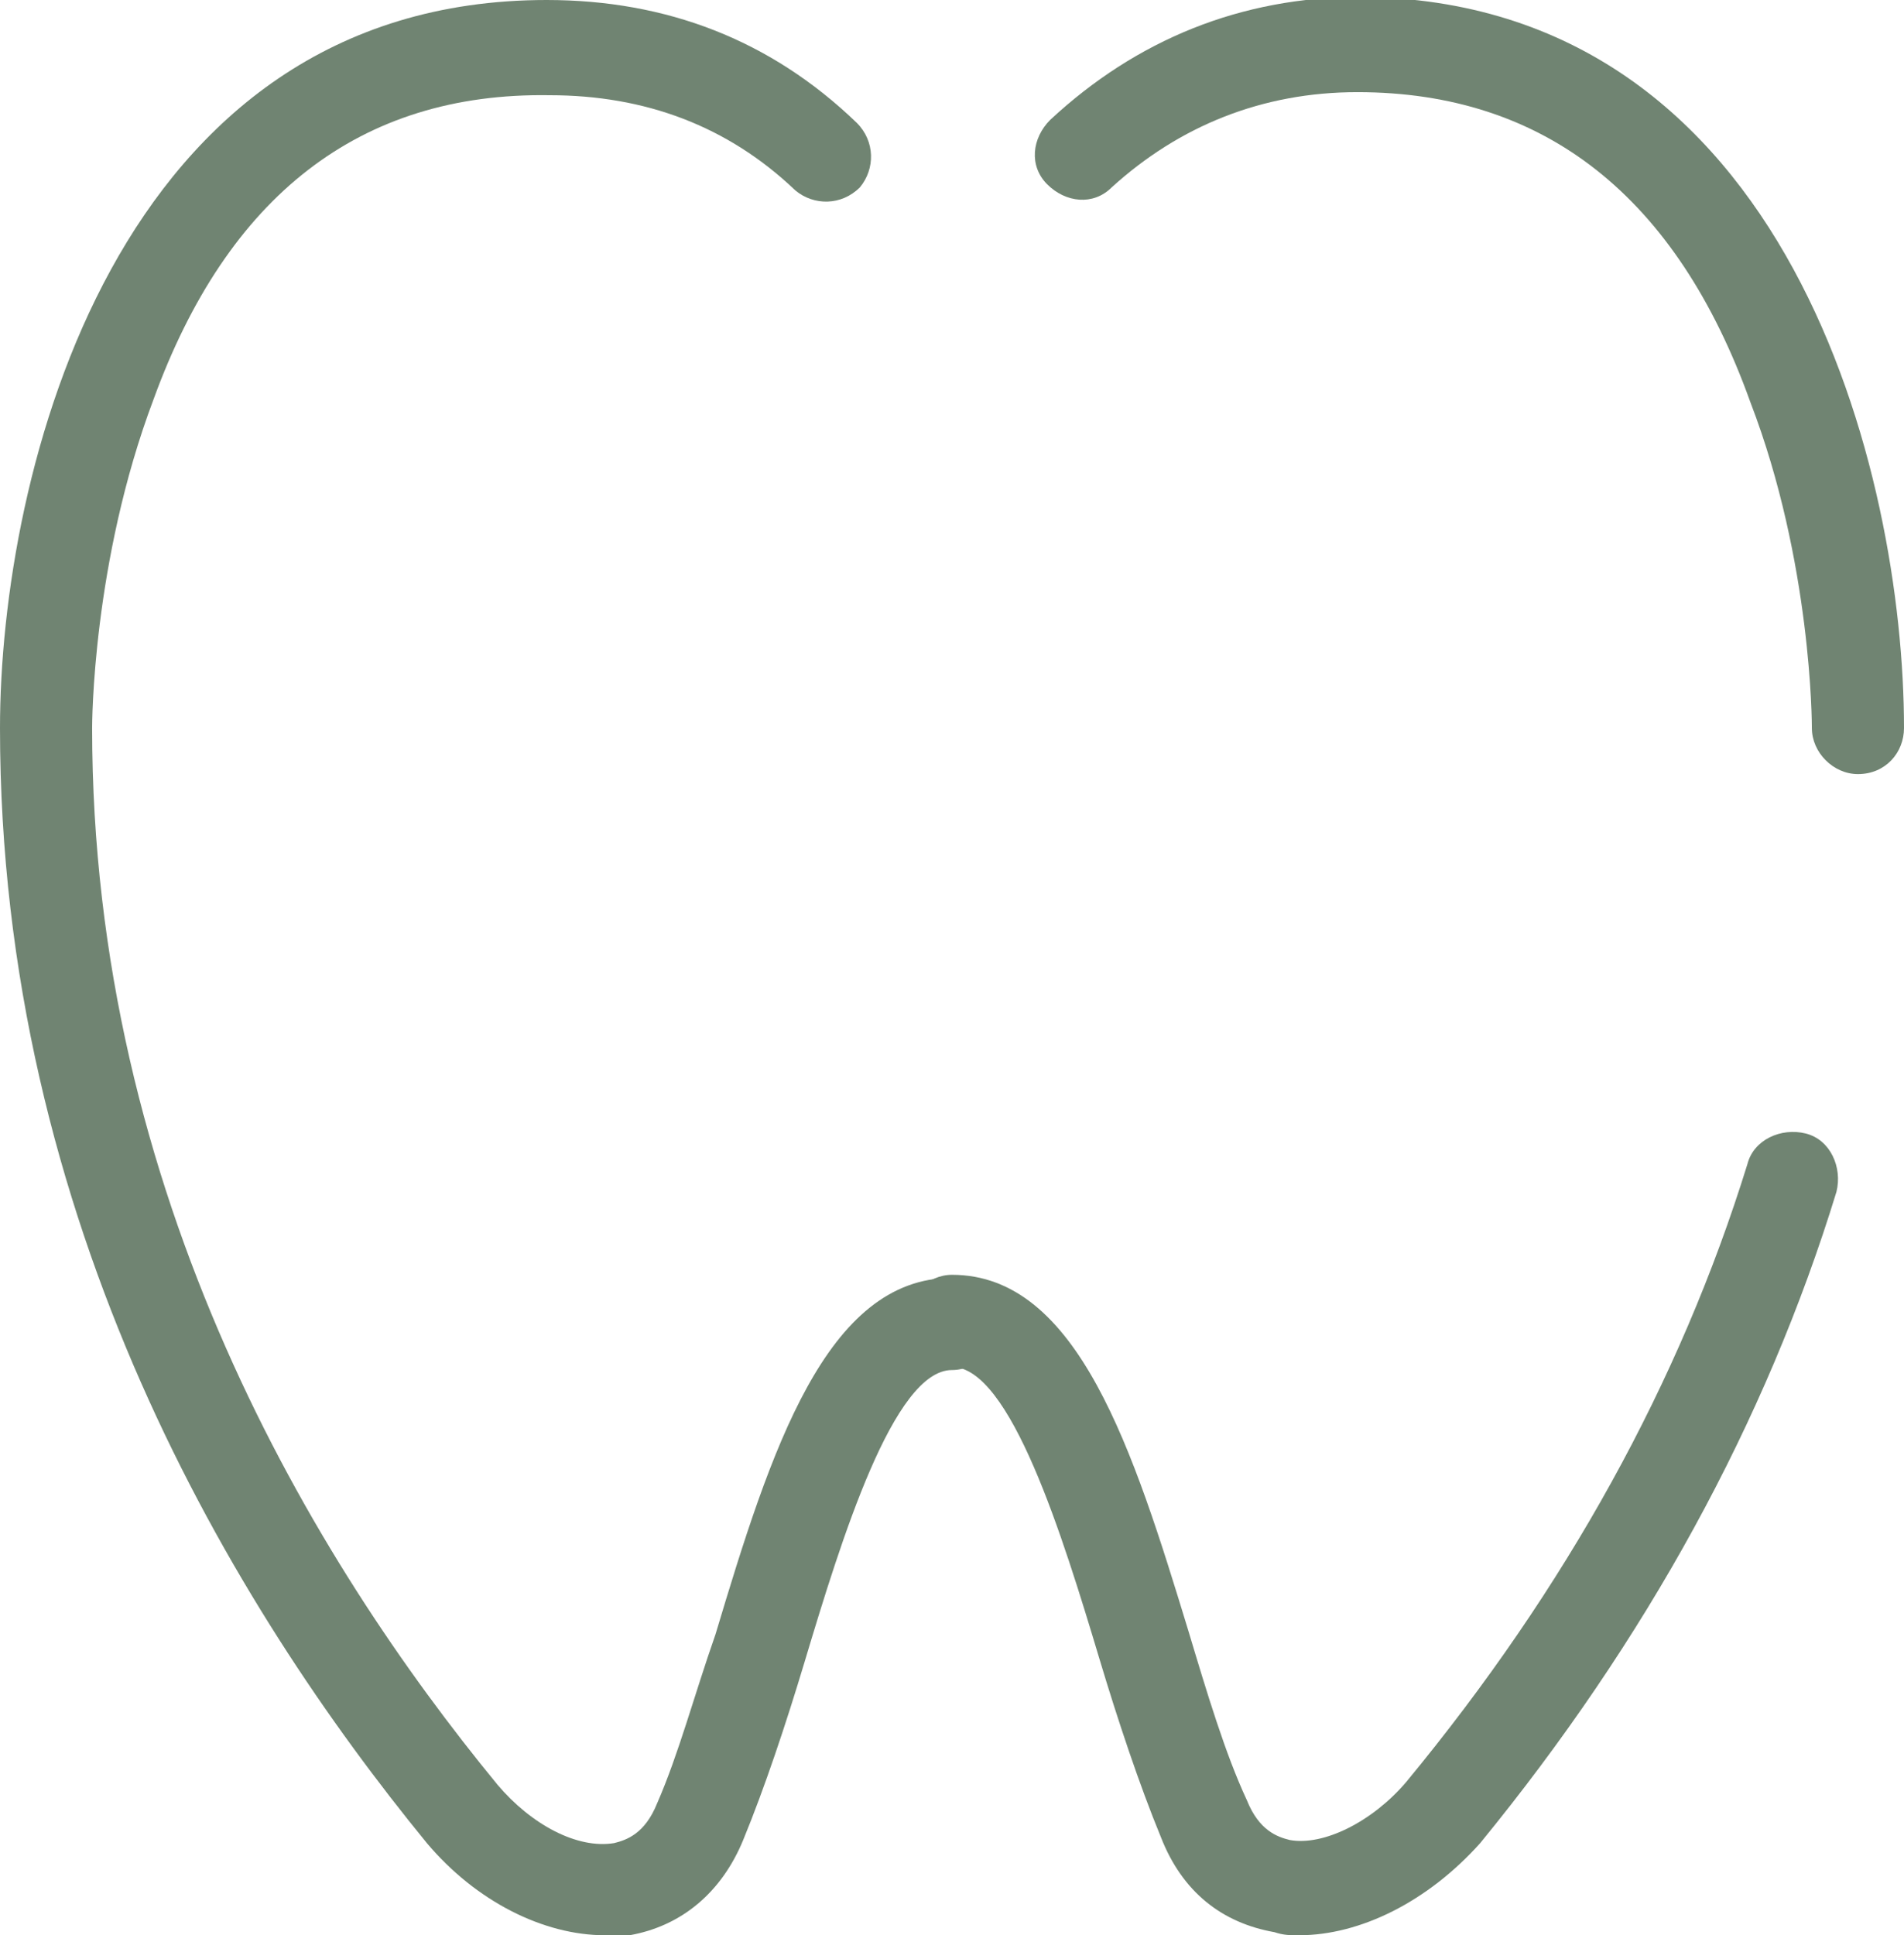 <?xml version="1.0" encoding="utf-8"?>
<!-- Generator: Adobe Illustrator 23.1.1, SVG Export Plug-In . SVG Version: 6.00 Build 0)  -->
<svg version="1.1" id="Calque_1" xmlns="http://www.w3.org/2000/svg" xmlns:xlink="http://www.w3.org/1999/xlink" x="0px" y="0px"
	 viewBox="0 0 62 63" enable-background="new 0 0 62 63" xml:space="preserve">
<g>
	<path fill="#708472" d="M42.3,63c-0.3,0-0.5,0-0.8-0.1c-1.7-0.3-3-1.3-3.7-3.1c-0.7-1.7-1.4-3.8-2-5.8c-1.2-4-2.9-9.5-4.8-9.5
		c-0.8,0-1.5-0.7-1.5-1.5s0.7-1.5,1.5-1.5c4.1,0,5.9,5.7,7.7,11.6c0.6,2,1.2,4,1.9,5.5c0.4,1,1,1.2,1.4,1.3c1.1,0.2,2.7-0.6,3.8-1.9
		c5.2-6.3,8.9-13,11.1-20.1c0.2-0.8,1.1-1.2,1.9-1c0.8,0.2,1.2,1.1,1,1.9c-2.3,7.5-6.2,14.6-11.6,21.2C46.5,61.9,44.3,63,42.3,63z"
		/>
	<path fill="#708472" d="M60.5,25.2c-0.8,0-1.5-0.7-1.5-1.5c0-0.1,0-5.4-2-10.6C54.6,6.4,50.3,3,44.2,3c-3.1,0-5.8,1.1-8,3.1
		c-0.6,0.6-1.5,0.5-2.1-0.1c-0.6-0.6-0.5-1.5,0.1-2.1c2.8-2.6,6.2-4,10.1-4C58.3,0,62,15.5,62,23.7C62,24.5,61.4,25.2,60.5,25.2
		C60.5,25.2,60.5,25.2,60.5,25.2z"/>
	<path fill="#708472" d="M19.7,63c-2,0-4.2-1.1-5.8-3C7.6,52.3,0,39.8,0,23.7C0,15.5,3.7,0,17.8,0c3.9,0,7.3,1.3,10.1,4
		c0.6,0.6,0.6,1.5,0.1,2.1c-0.6,0.6-1.5,0.6-2.1,0.1c-2.2-2.1-4.9-3.1-8-3.1C11.7,3,7.4,6.4,5,13C3,18.3,3,23.6,3,23.7
		c0,15.2,7.2,27.1,13.2,34.4c1.1,1.3,2.6,2.1,3.8,1.9c0.4-0.1,1-0.3,1.4-1.3c0.7-1.6,1.2-3.5,1.9-5.5c1.8-6,3.6-11.6,7.7-11.6
		c0.8,0,1.5,0.7,1.5,1.5s-0.7,1.5-1.5,1.5c-1.9,0-3.6,5.5-4.8,9.5c-0.6,2-1.3,4.1-2,5.8c-0.7,1.7-2,2.8-3.7,3.1
		C20.2,63,20,63,19.7,63z"/>
</g>
</svg>
